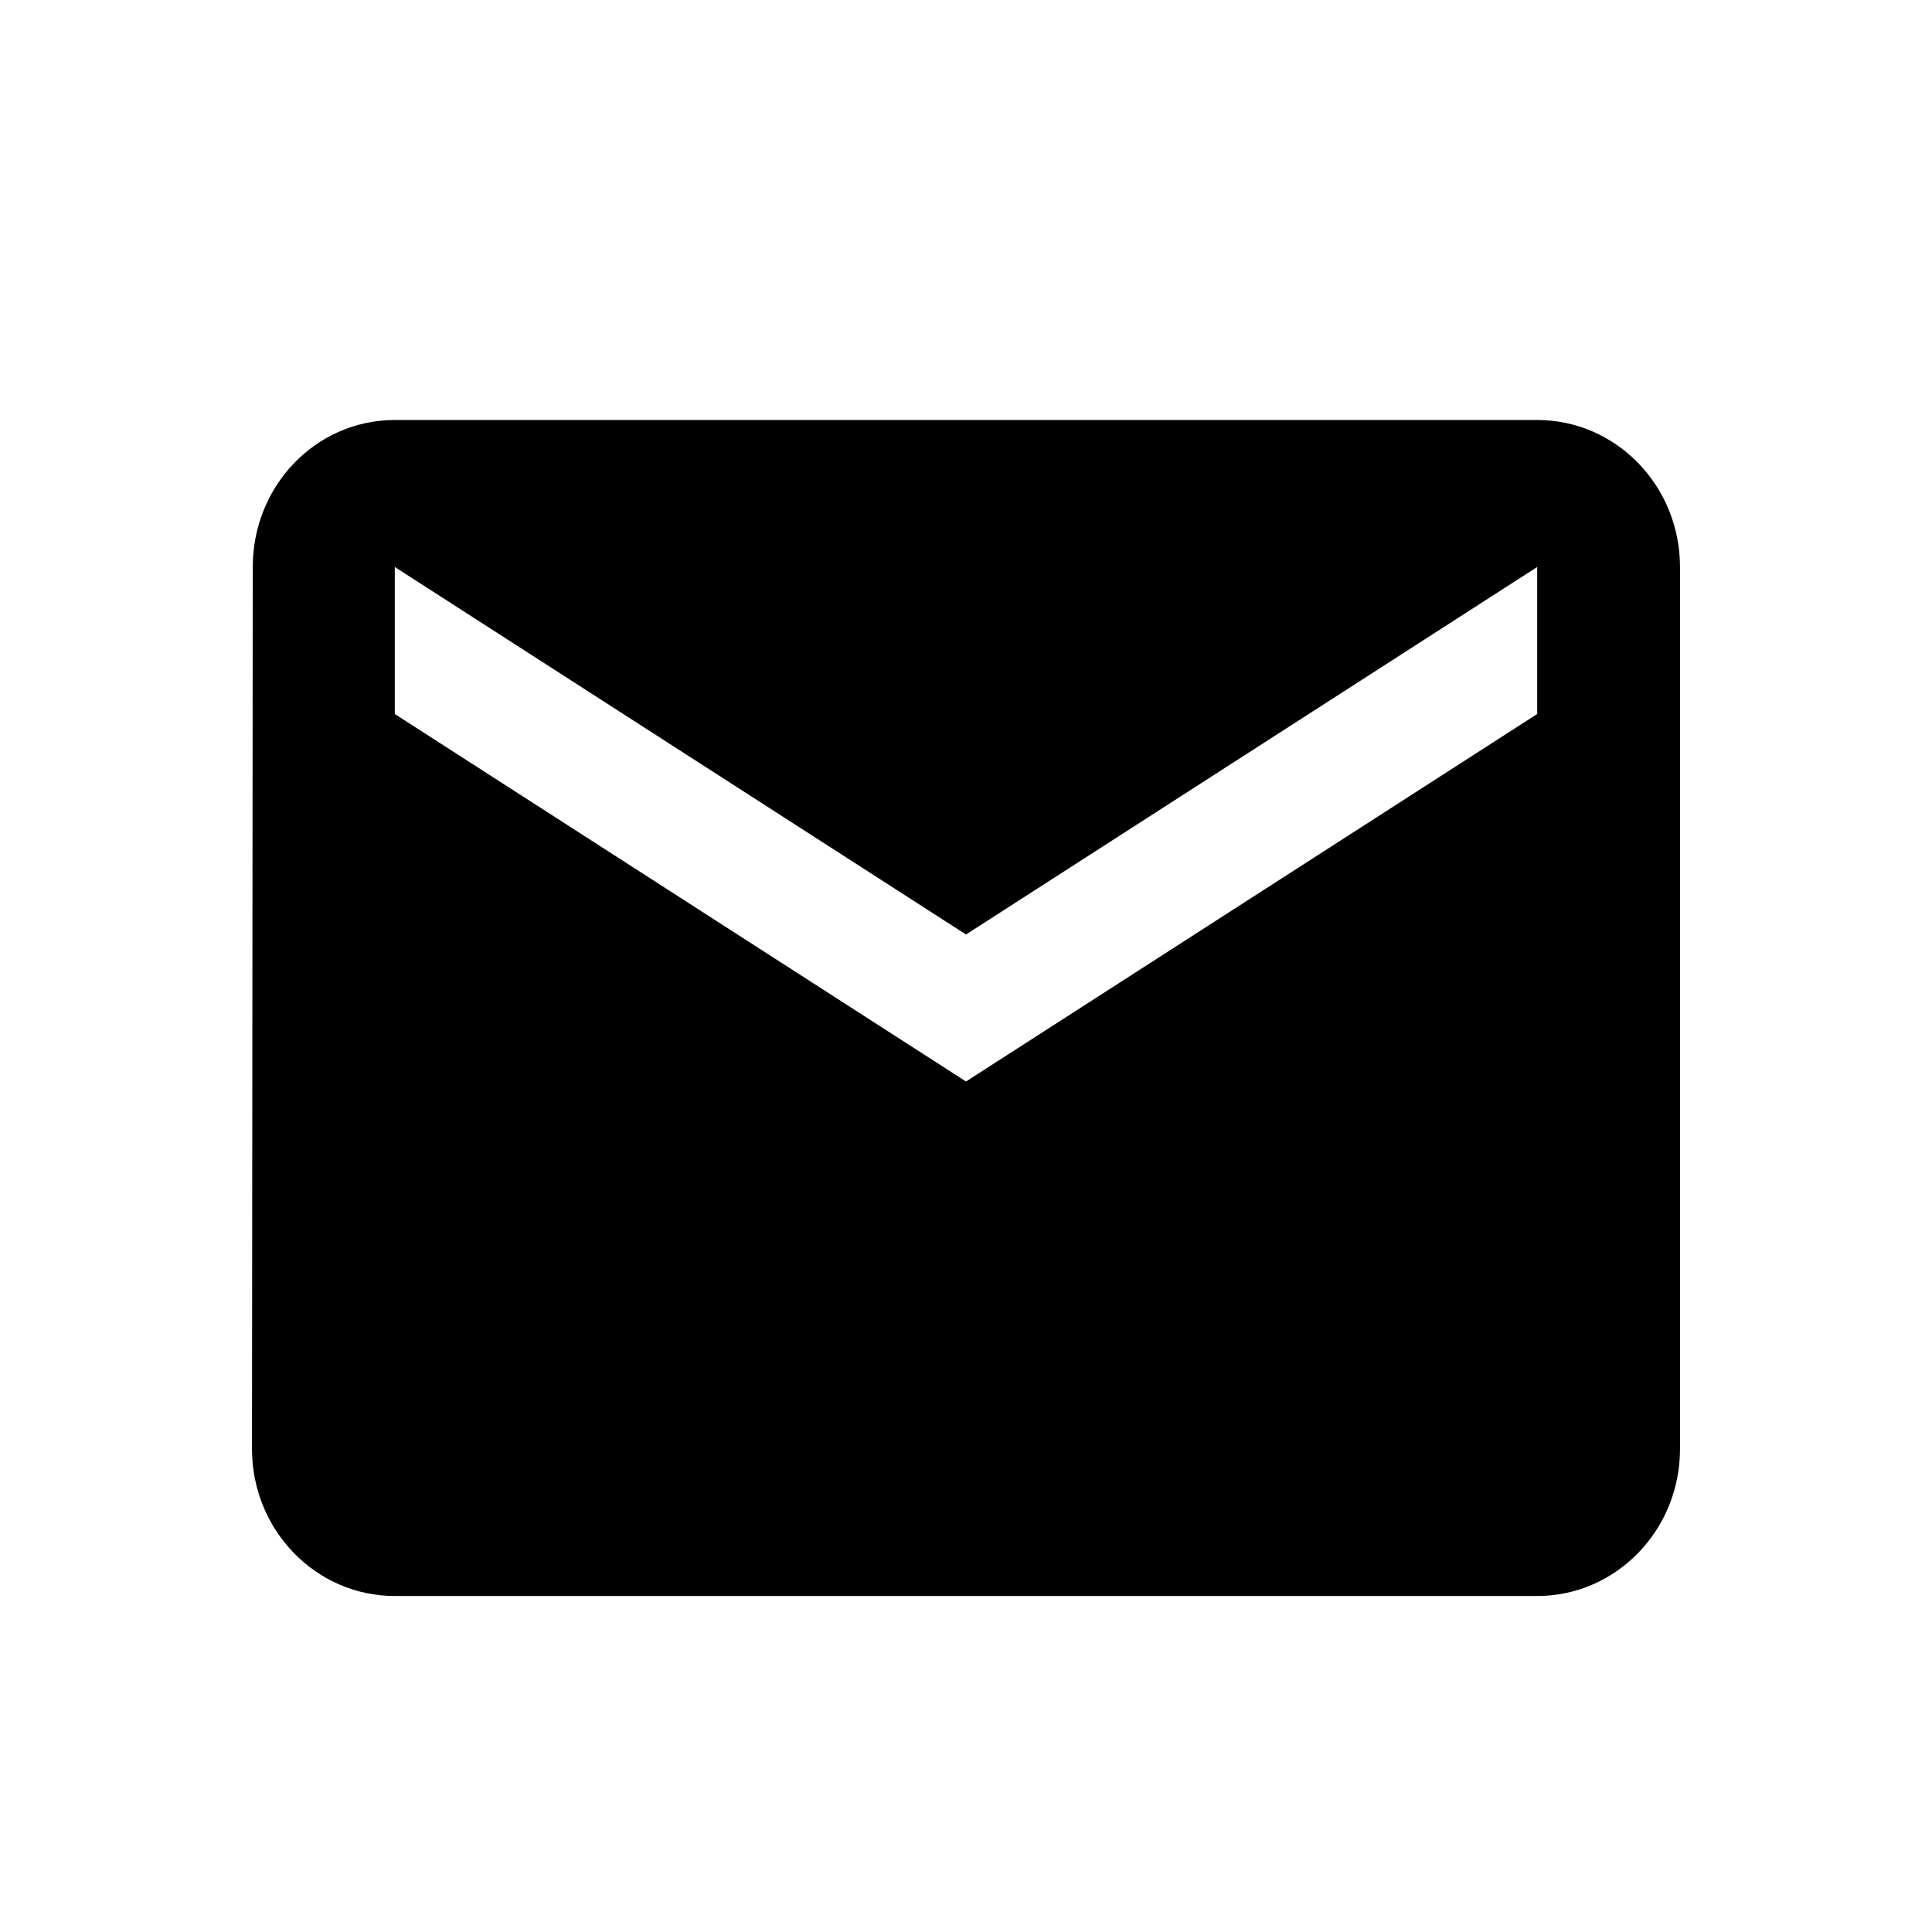 <svg width="23" height="23" viewBox="0 0 23 23" fill="none" xmlns="http://www.w3.org/2000/svg">
<g clip-path="url(#clip0_1_3383)">
<path d="M18.3 5H4.7C3.761 5 3.009 5.783 3.009 6.75L3 17.25C3 18.217 3.761 19 4.7 19H18.3C19.239 19 20 18.217 20 17.25V6.75C20 5.783 19.239 5 18.3 5ZM18.3 8.5L11.5 12.875L4.7 8.5V6.75L11.5 11.125L18.3 6.75V8.5Z" fill="black"/>
</g>
<defs>
<clipPath id="clip0_1_3383">
<rect width="23" height="23" fill="white"/>
</clipPath>
</defs>
</svg>
